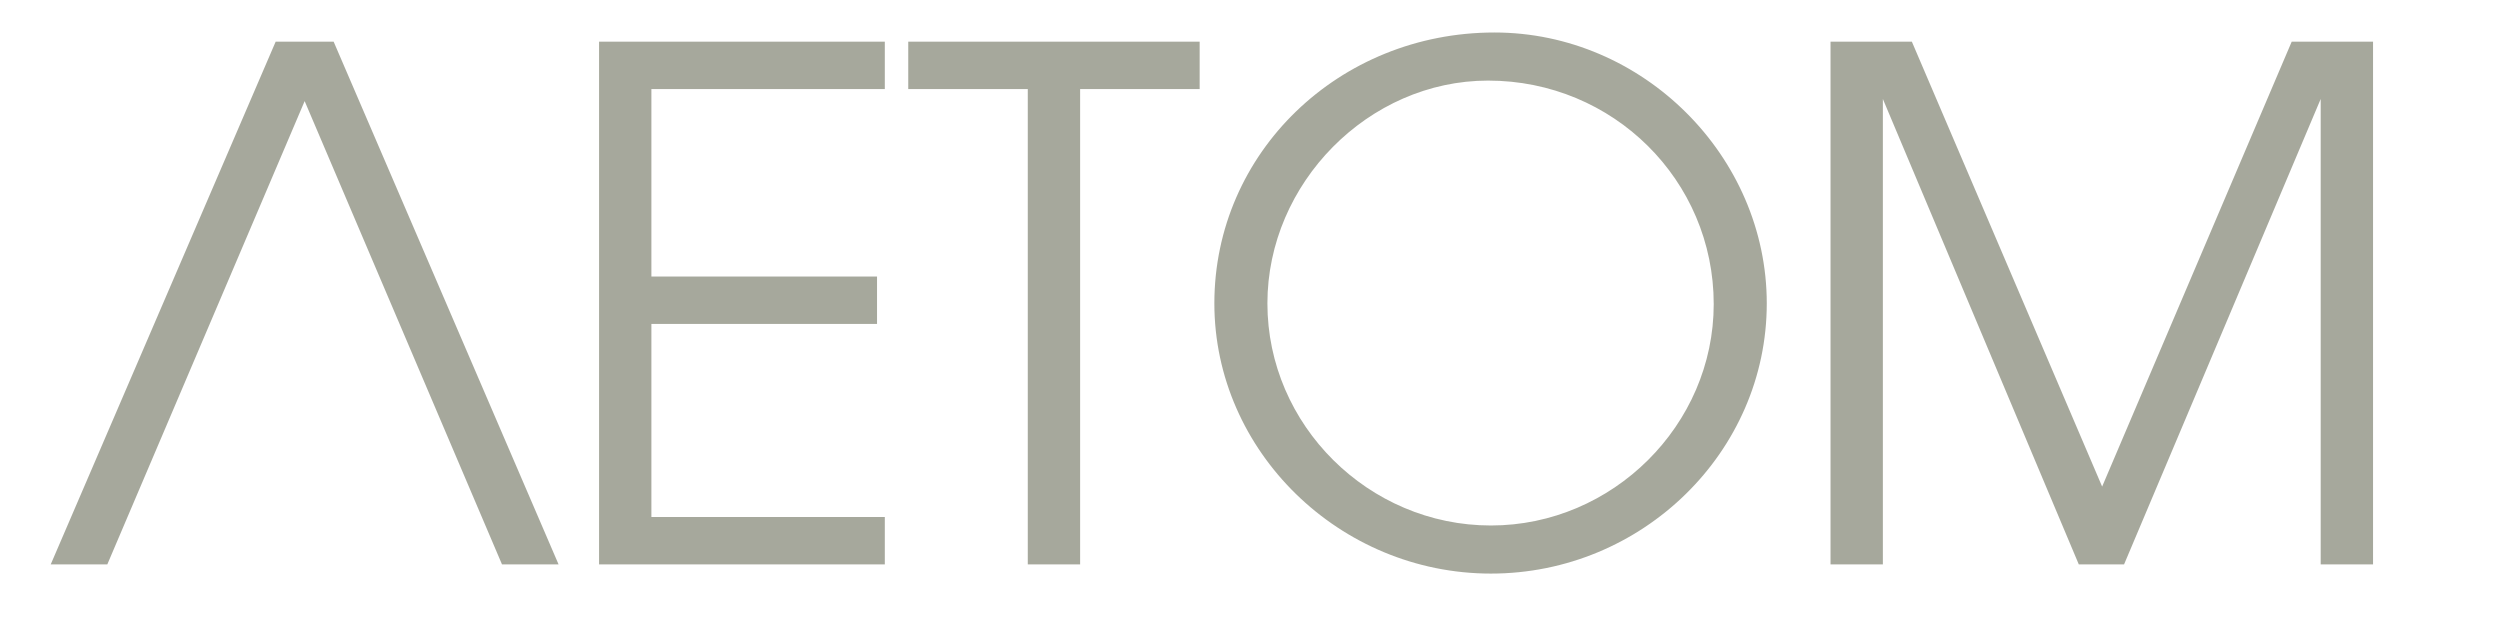 <?xml version="1.0" encoding="UTF-8"?> <svg xmlns="http://www.w3.org/2000/svg" width="660" height="170" viewBox="0 0 660 170" fill="none"><g clip-path="url(#clip0_231_1568)"><path d="M13.392 149L72.772 11.006H88.084L147.464 149H132.526L80.428 26.692L28.33 149H13.392ZM158.151 149V11.006H233.59V23.517H171.969V73.001H231.536V85.512H171.969V136.489H233.59V149H158.151ZM271.335 149V23.517H239.777V11.006H316.71V23.517H285.153V149H271.335ZM320.591 80.097C320.591 40.323 353.455 8.579 394.536 8.579C433.749 8.579 466.427 41.257 466.427 80.097C466.427 119.31 433.562 151.427 393.602 151.427C353.642 151.427 320.591 119.123 320.591 80.097ZM334.595 80.097C334.595 112.214 361.298 138.73 393.602 138.73C425.72 138.73 452.422 112.214 452.422 80.283C452.422 47.605 425.907 21.276 392.855 21.276C361.298 21.276 334.595 48.352 334.595 80.097ZM483.259 149V11.006H504.733L554.963 128.46L605.007 11.006H626.481V149H612.663V26.131L560.752 149H548.801L497.077 26.131V149H483.259Z" fill="#4F533B" fill-opacity="0.5"></path></g><defs><clipPath id="clip0_231_1568"><rect width="660" height="170" fill="white"></rect></clipPath></defs></svg> 